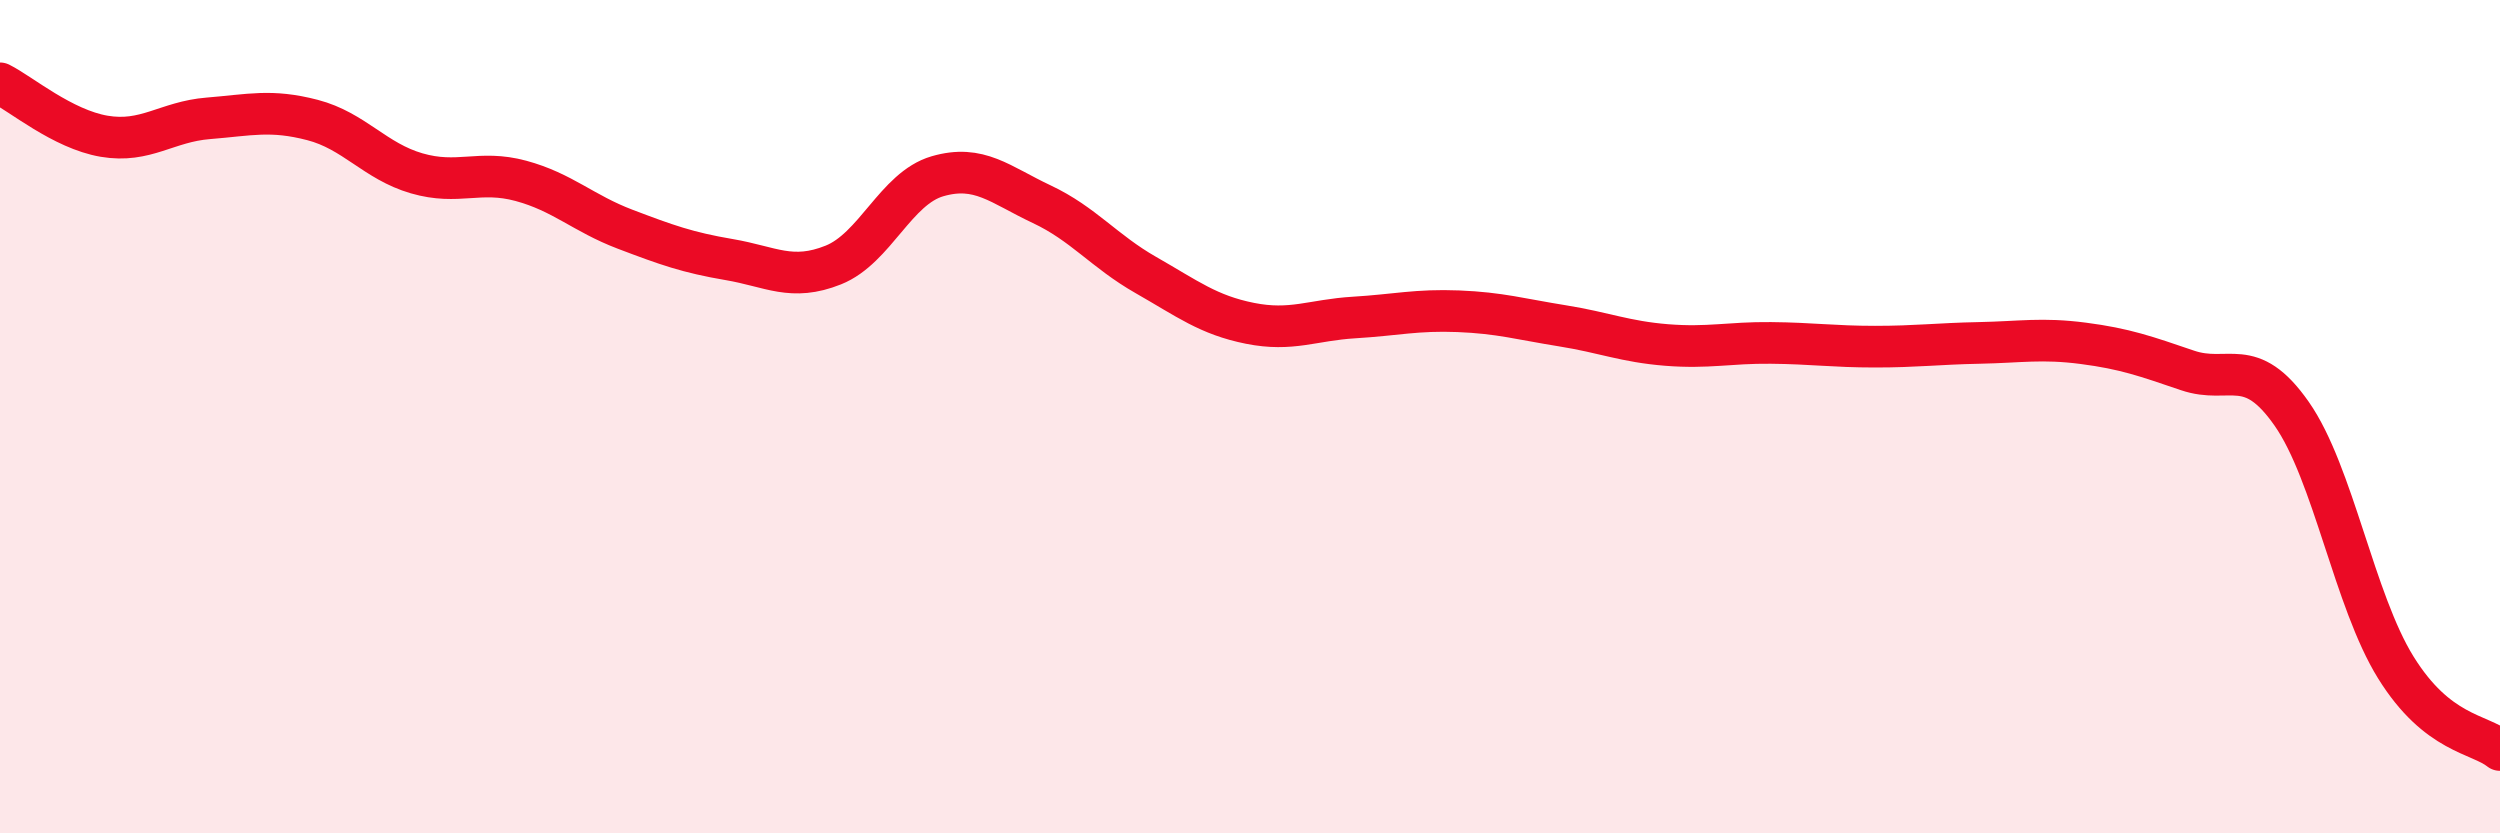 
    <svg width="60" height="20" viewBox="0 0 60 20" xmlns="http://www.w3.org/2000/svg">
      <path
        d="M 0,2 C 0.5,2.25 1.5,3.1 2.5,3.27 C 3.5,3.44 4,2.92 5,2.84 C 6,2.76 6.5,2.62 7.5,2.88 C 8.5,3.14 9,3.87 10,4.16 C 11,4.45 11.5,4.07 12.5,4.34 C 13.5,4.61 14,5.12 15,5.5 C 16,5.88 16.5,6.06 17.5,6.23 C 18.5,6.4 19,6.76 20,6.36 C 21,5.96 21.5,4.52 22.5,4.23 C 23.5,3.94 24,4.43 25,4.9 C 26,5.37 26.5,6.03 27.5,6.6 C 28.5,7.17 29,7.56 30,7.76 C 31,7.96 31.5,7.68 32.5,7.62 C 33.5,7.56 34,7.43 35,7.47 C 36,7.51 36.5,7.66 37.5,7.82 C 38.5,7.98 39,8.2 40,8.28 C 41,8.36 41.5,8.22 42.5,8.23 C 43.5,8.24 44,8.32 45,8.32 C 46,8.32 46.5,8.25 47.5,8.23 C 48.5,8.21 49,8.11 50,8.24 C 51,8.37 51.5,8.55 52.5,8.89 C 53.5,9.23 54,8.5 55,9.93 C 56,11.36 56.5,14.41 57.5,16.02 C 58.5,17.63 59.5,17.6 60,18L60 20L0 20Z"
        fill="#EB0A25"
        opacity="0.1"
        stroke-linecap="round"
        stroke-linejoin="round"
      />
      <path
        d="M 0,2 C 0.5,2.25 1.5,3.1 2.5,3.27 C 3.5,3.44 4,2.92 5,2.84 C 6,2.76 6.5,2.62 7.5,2.88 C 8.5,3.14 9,3.87 10,4.16 C 11,4.45 11.5,4.07 12.5,4.34 C 13.5,4.61 14,5.12 15,5.5 C 16,5.88 16.5,6.06 17.5,6.23 C 18.5,6.4 19,6.76 20,6.36 C 21,5.96 21.5,4.52 22.5,4.23 C 23.5,3.94 24,4.43 25,4.9 C 26,5.37 26.5,6.03 27.5,6.6 C 28.5,7.17 29,7.56 30,7.76 C 31,7.96 31.5,7.68 32.5,7.62 C 33.5,7.56 34,7.43 35,7.47 C 36,7.51 36.5,7.66 37.5,7.82 C 38.5,7.98 39,8.2 40,8.28 C 41,8.36 41.5,8.22 42.5,8.23 C 43.5,8.24 44,8.32 45,8.32 C 46,8.32 46.5,8.25 47.5,8.23 C 48.5,8.21 49,8.11 50,8.24 C 51,8.37 51.5,8.55 52.5,8.89 C 53.5,9.23 54,8.5 55,9.93 C 56,11.36 56.5,14.41 57.5,16.02 C 58.5,17.63 59.5,17.6 60,18"
        stroke="#EB0A25"
        stroke-width="1"
        fill="none"
        stroke-linecap="round"
        stroke-linejoin="round"
      />
    </svg>
  